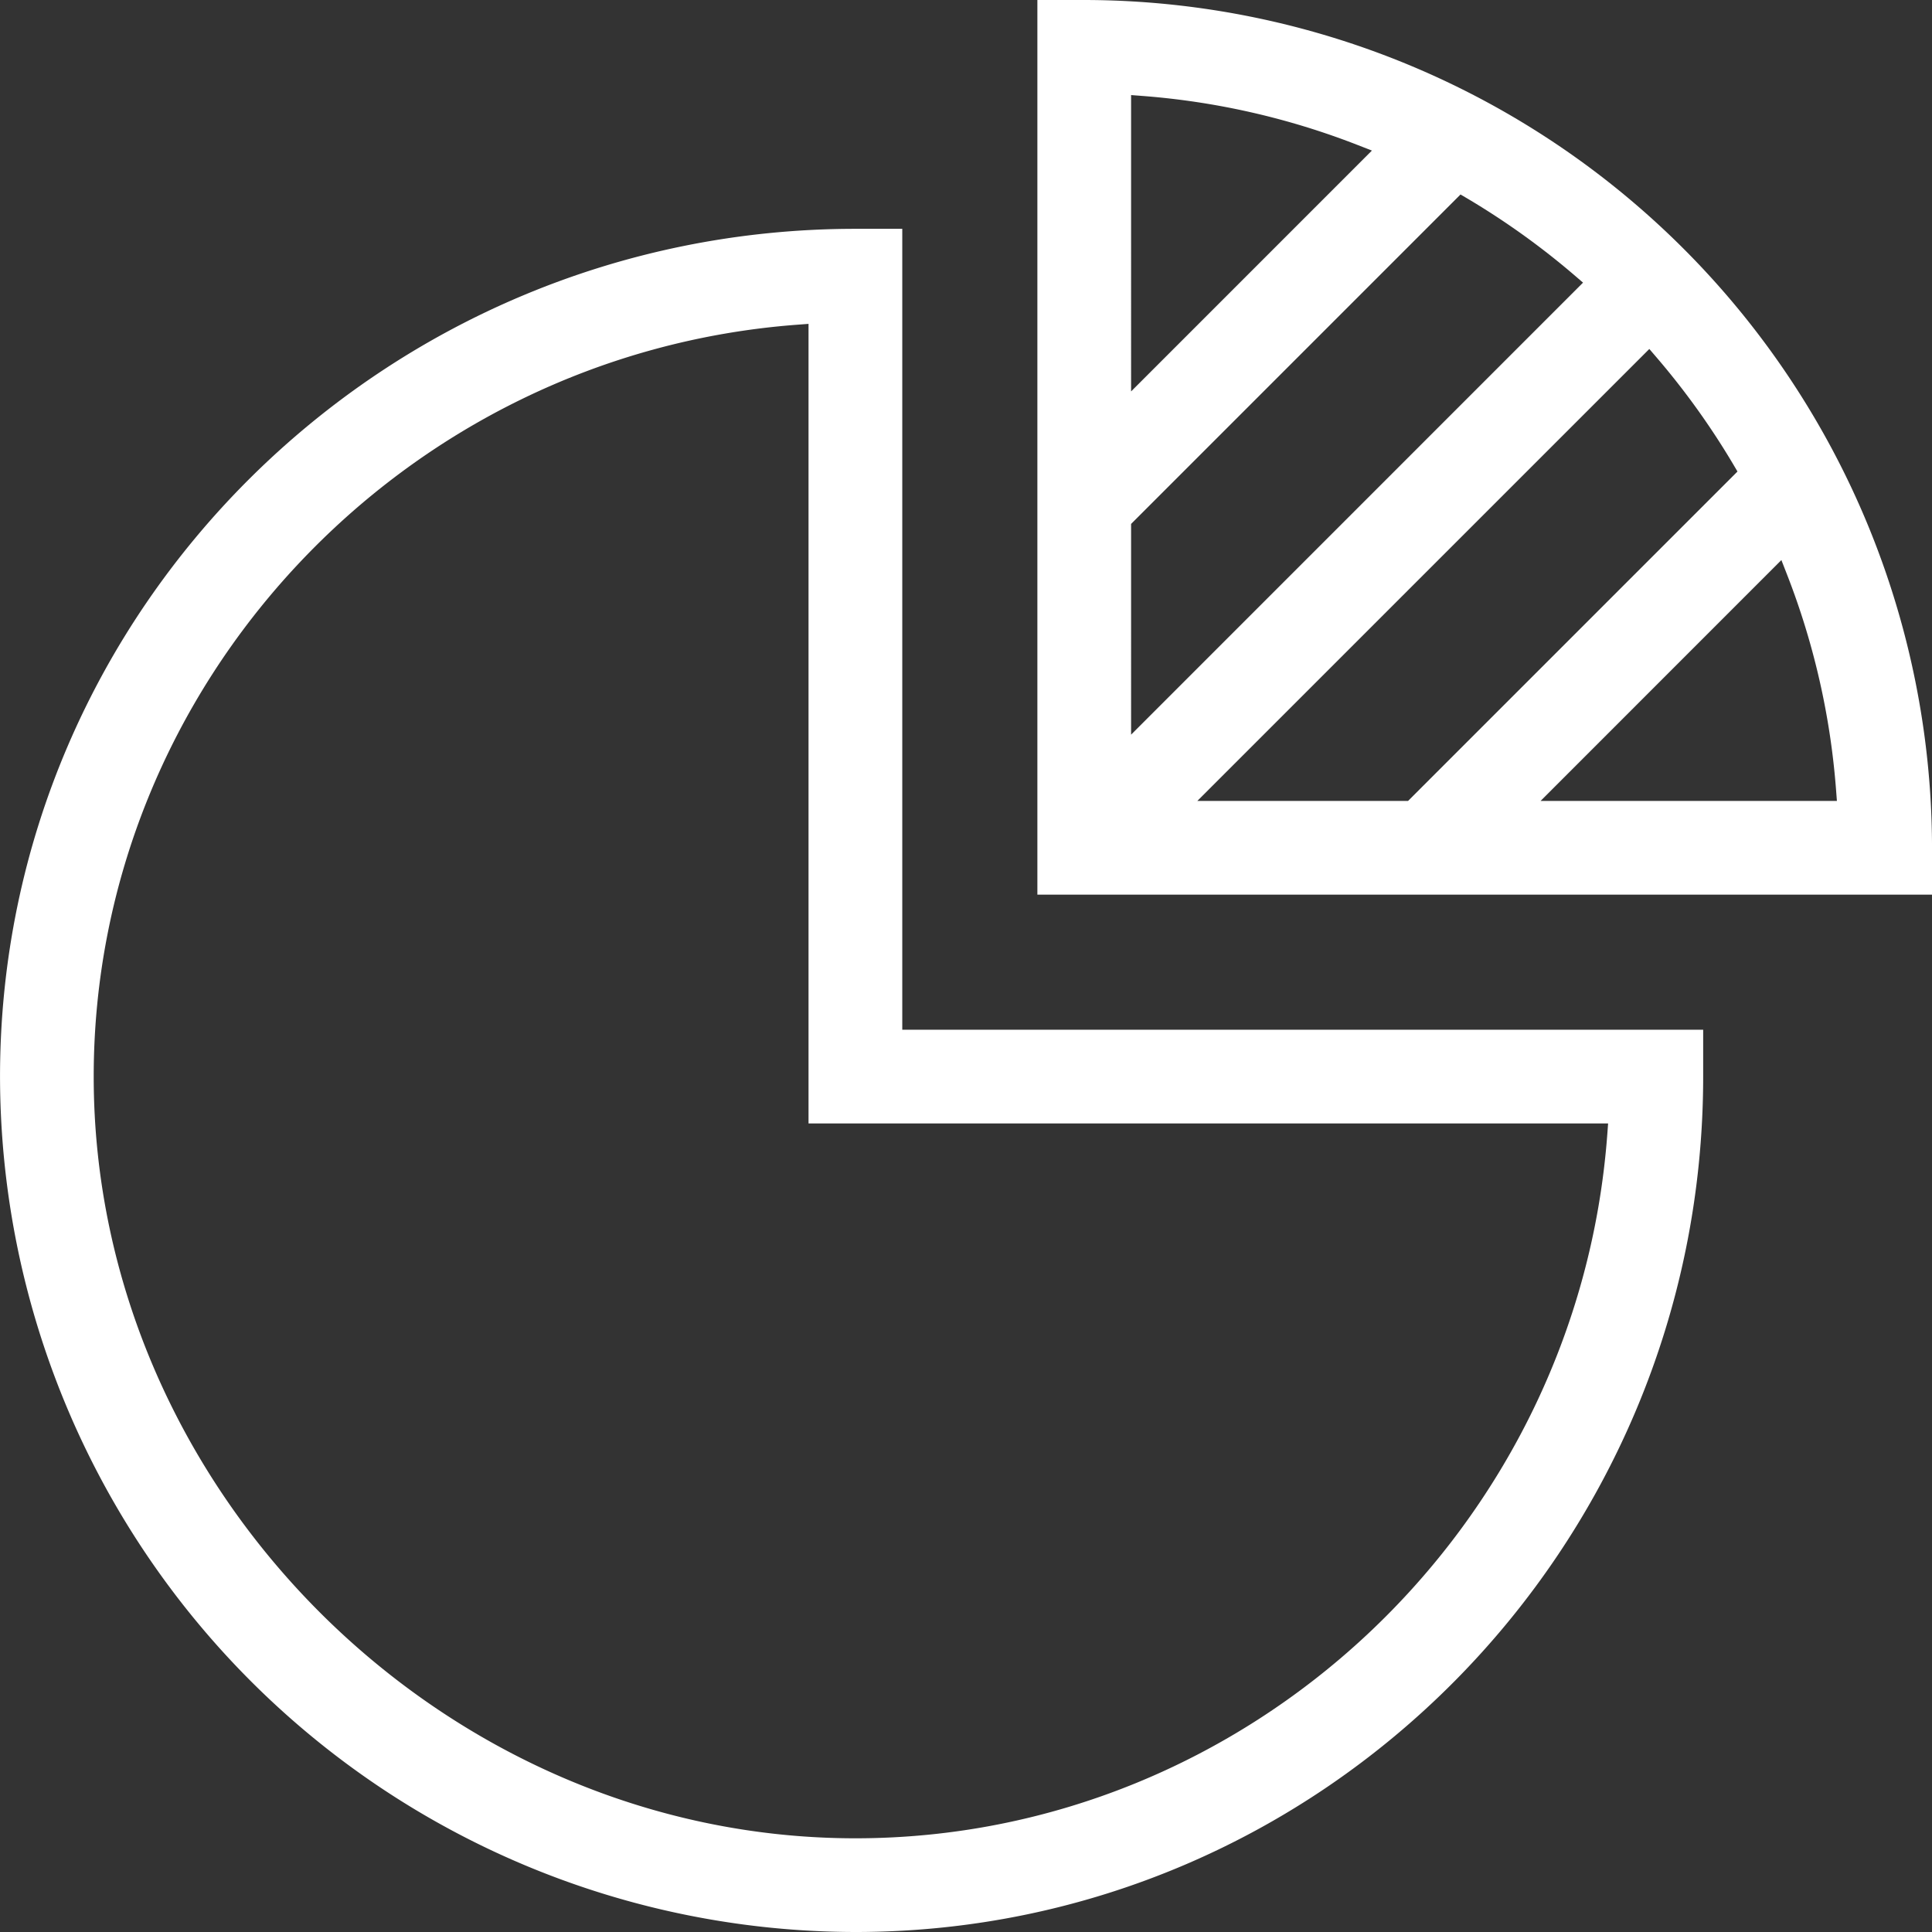 <svg id="Markt_Icon_slider" data-name="Markt Icon slider" xmlns="http://www.w3.org/2000/svg" width="284.842" height="284.842" viewBox="0 0 284.842 284.842">
  <rect x="0" y="0" width="284.842" height="284.842" fill="#333333" stroke="none"/>
  <path id="Path_301" data-name="Path 301" d="M82.671.75H75.763v131.9h131.9V125.74A125.132,125.132,0,0,0,82.671.75Zm6.908,14.017,1.642.126A110.419,110.419,0,0,1,122.906,22.1l2.179.848L89.579,58.457Zm0,63.229,48.569-48.573,1.019.6a112.347,112.347,0,0,1,15.794,11.323l1.249,1.074L89.579,109.063Zm9.769,40.835L165.983,52.2l1.072,1.249a112.005,112.005,0,0,1,11.325,15.8l.6,1.017-48.571,48.571Zm50.606,0,35.5-35.51.849,2.179a110.375,110.375,0,0,1,7.211,31.687l.126,1.644Z" transform="translate(77.182 -0.75)" fill="#fff"/>
  <path id="Path_302" data-name="Path 302" d="M126.711,17.33C57.172,17.33.6,73.4.6,142.32A126.259,126.259,0,0,0,126.711,268.436c68.92,0,124.99-56.576,124.99-126.117v-6.906H133.621V17.33Zm110.974,131.9-.122,1.638c-4.352,58.179-53.046,103.753-110.852,103.753-60.871,0-112.3-51.428-112.3-112.3,0-57.8,45.572-106.5,103.749-110.854l1.64-.124V149.229Z" transform="translate(-0.596 16.406)" fill="#fff"/>
</svg>

